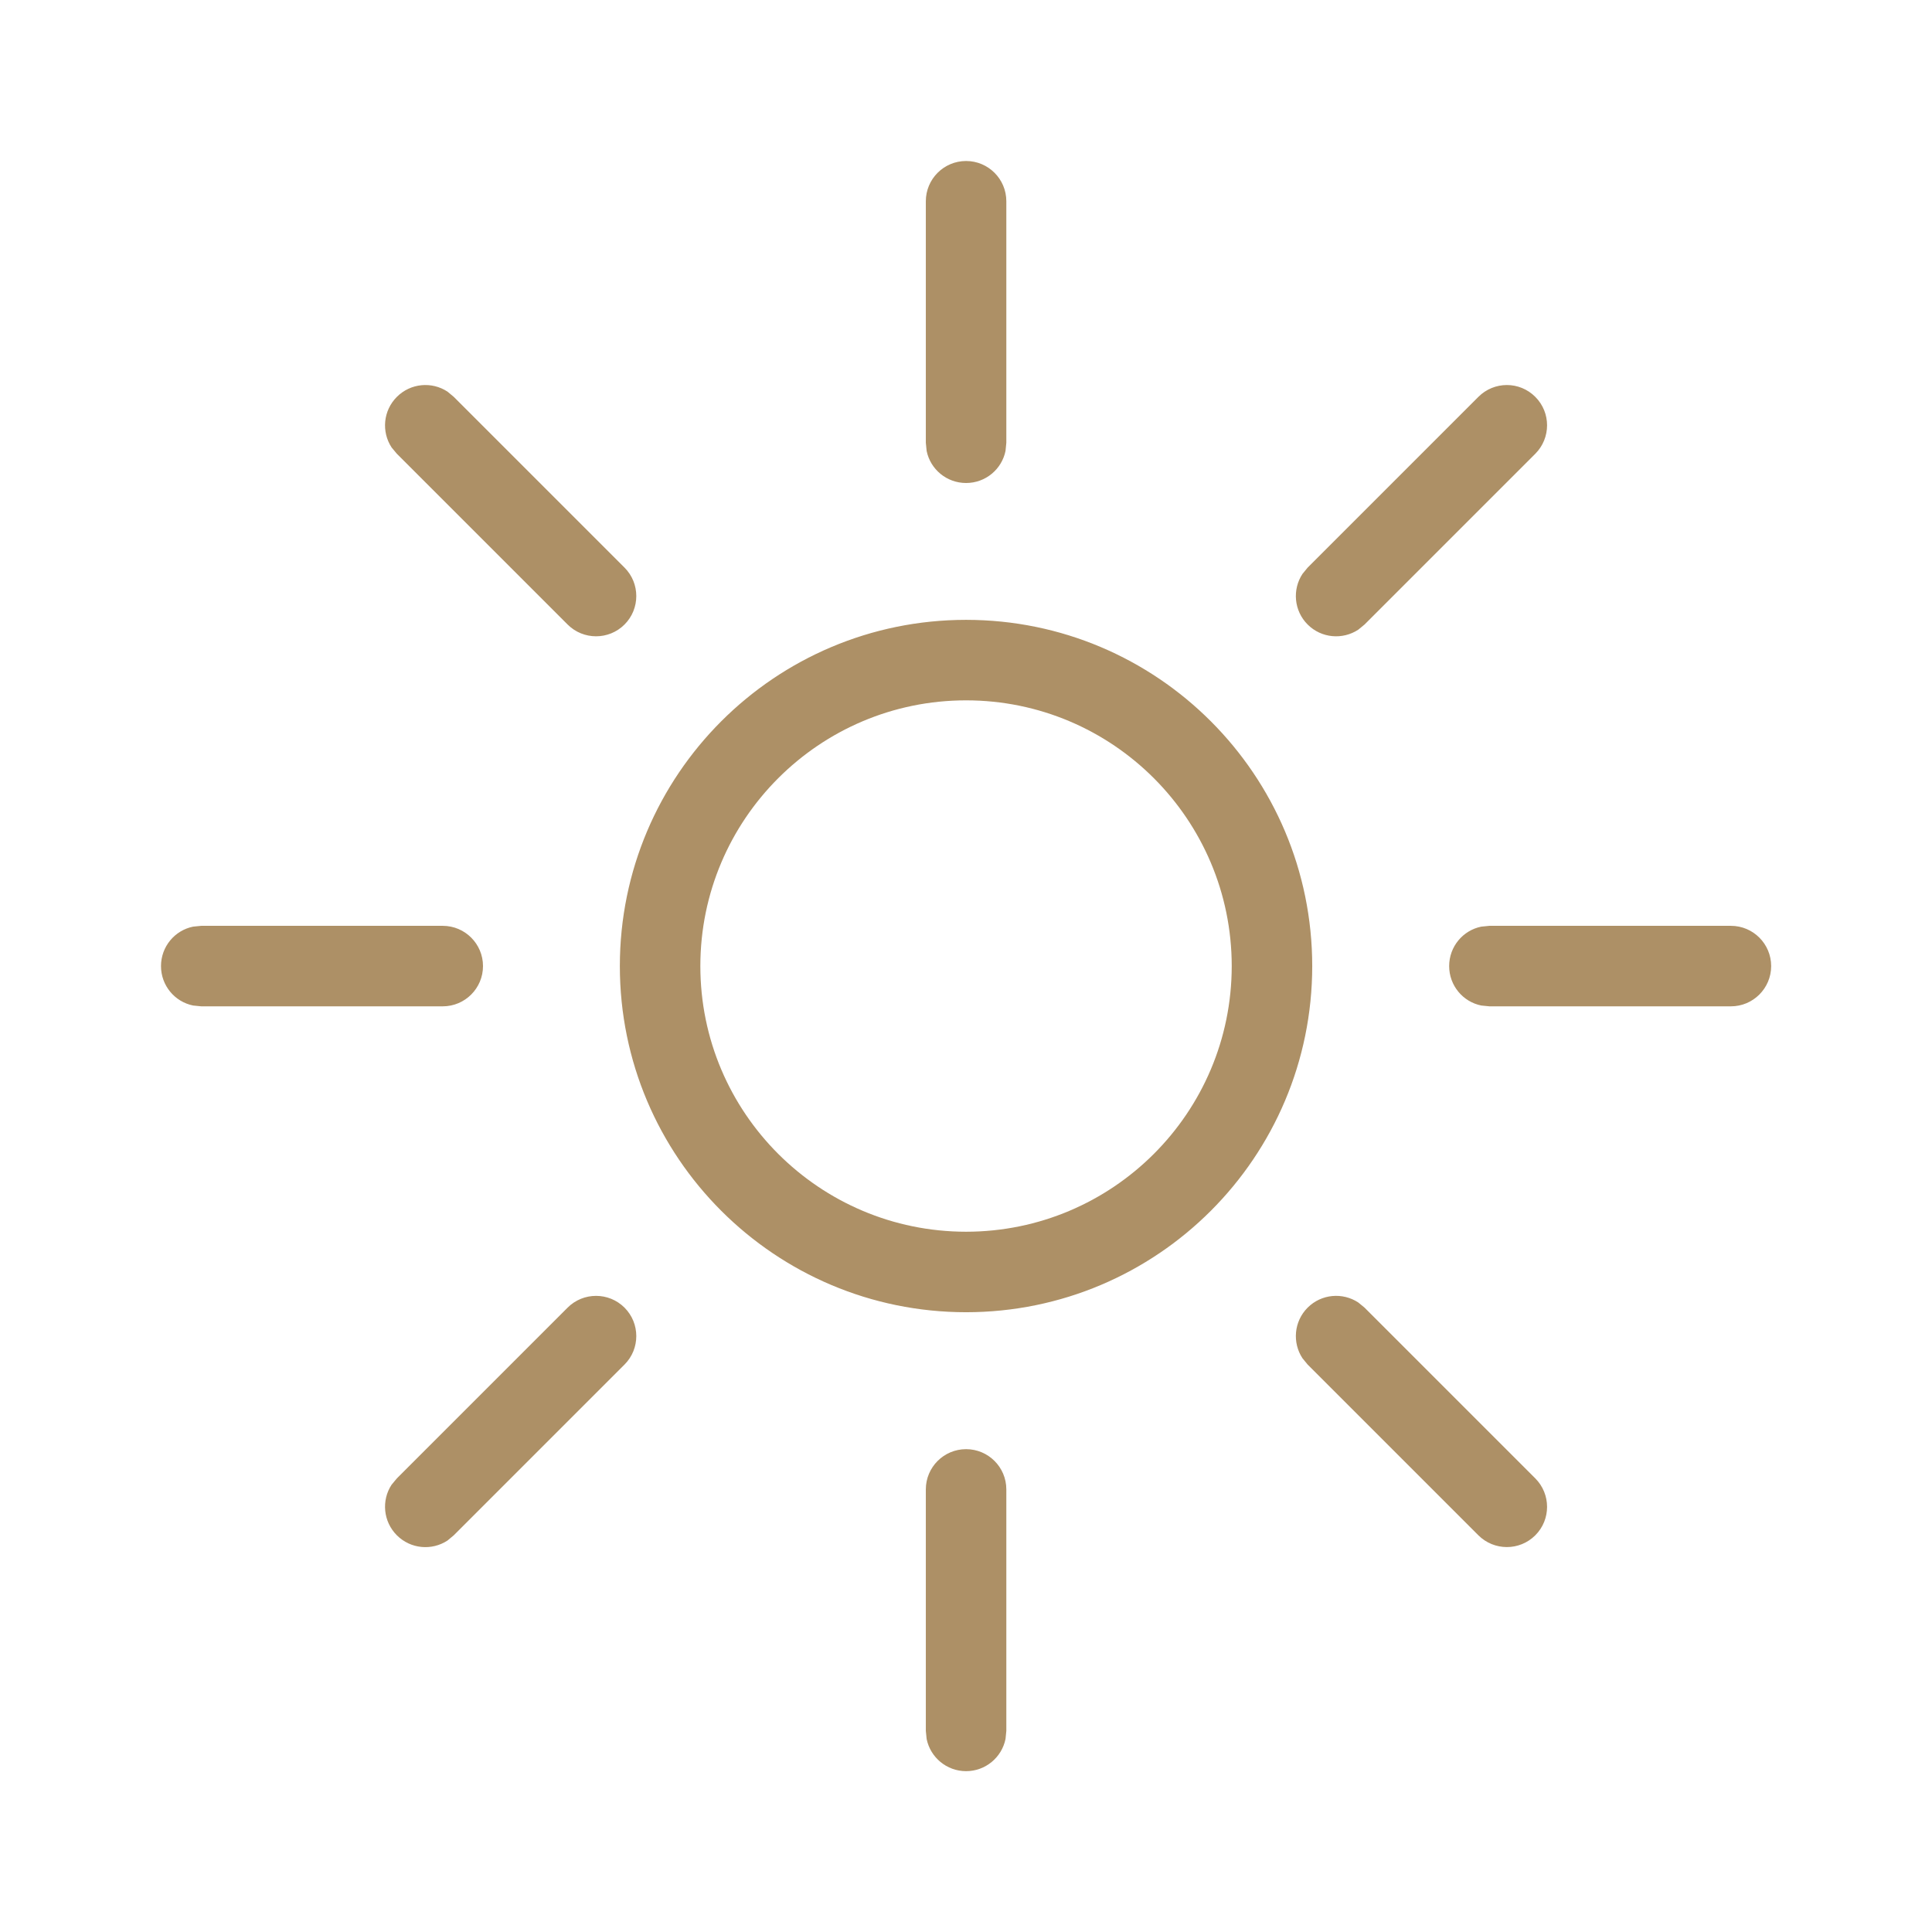 <svg xmlns="http://www.w3.org/2000/svg" fill="none" viewBox="0 0 24 24" height="24" width="24">
<path fill="#AD9066" d="M12.001 18.002C12.277 18.002 12.501 18.226 12.501 18.502V21.502L12.491 21.602C12.445 21.83 12.243 22.002 12.001 22.002C11.759 22.002 11.557 21.83 11.511 21.602L11.501 21.502V18.502C11.501 18.226 11.725 18.002 12.001 18.002ZM16.244 16.244C16.415 16.073 16.679 16.052 16.873 16.18L16.951 16.244L19.072 18.365C19.267 18.561 19.267 18.877 19.072 19.072C18.877 19.267 18.561 19.267 18.365 19.072L16.244 16.951L16.18 16.873C16.052 16.679 16.073 16.415 16.244 16.244ZM7.051 16.244C7.246 16.049 7.563 16.049 7.758 16.244C7.953 16.439 7.953 16.756 7.758 16.951L5.637 19.072L5.559 19.137C5.364 19.265 5.101 19.243 4.93 19.072C4.759 18.901 4.737 18.637 4.865 18.443L4.93 18.365L7.051 16.244ZM12.001 7.7C14.376 7.7 16.3 9.626 16.301 12.001C16.3 14.376 14.376 16.3 12.001 16.301C9.626 16.3 7.7 14.376 7.7 12.001C7.7 9.626 9.626 7.7 12.001 7.7ZM12.001 8.7C10.179 8.7 8.7 10.179 8.7 12.001C8.7 13.823 10.179 15.3 12.001 15.301C13.823 15.3 15.3 13.823 15.301 12.001C15.3 10.179 13.823 8.7 12.001 8.7ZM5.5 11.501C5.776 11.501 6 11.725 6 12.001C6 12.277 5.776 12.501 5.5 12.501H2.5L2.399 12.491C2.171 12.445 2 12.243 2 12.001C2 11.759 2.171 11.557 2.399 11.511L2.5 11.501H5.5ZM21.502 11.501C21.778 11.501 22.002 11.725 22.002 12.001C22.002 12.277 21.778 12.501 21.502 12.501H18.502L18.401 12.491C18.173 12.445 18.002 12.243 18.002 12.001C18.002 11.759 18.173 11.557 18.401 11.511L18.502 11.501H21.502ZM4.93 4.93C5.101 4.759 5.364 4.737 5.559 4.865L5.637 4.93L7.758 7.051C7.953 7.246 7.953 7.563 7.758 7.758C7.563 7.953 7.246 7.953 7.051 7.758L4.93 5.637L4.865 5.559C4.737 5.364 4.759 5.101 4.93 4.93ZM18.365 4.93C18.561 4.734 18.877 4.734 19.072 4.93C19.267 5.125 19.267 5.441 19.072 5.637L16.951 7.758L16.873 7.822C16.679 7.95 16.415 7.929 16.244 7.758C16.073 7.587 16.052 7.323 16.18 7.129L16.244 7.051L18.365 4.93ZM12.001 2C12.277 2 12.501 2.224 12.501 2.5V5.5L12.491 5.601C12.445 5.829 12.243 6 12.001 6C11.759 6 11.557 5.829 11.511 5.601L11.501 5.5V2.5C11.501 2.224 11.725 2 12.001 2Z"></path>
</svg>

